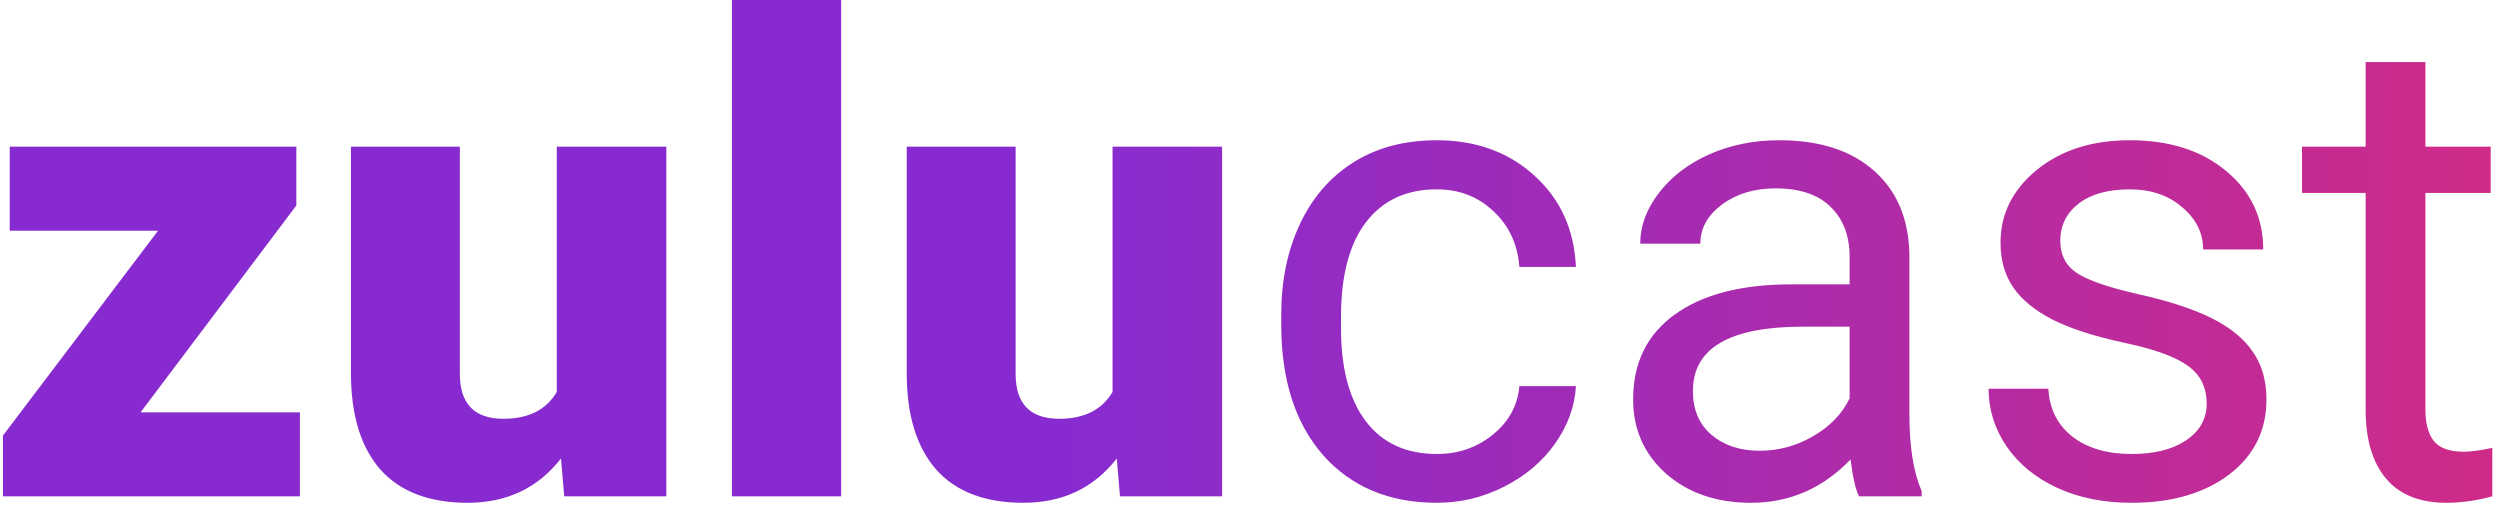 <svg width="136" height="28" viewBox="0 0 136 28" fill="none" xmlns="http://www.w3.org/2000/svg">
<path d="M7.648 22.43H16.314V27H0.16V23.695L8.598 12.551H0.529V7.98H16.121V11.18L7.648 22.43ZM30.518 24.943C29.264 26.549 27.57 27.352 25.438 27.352C23.352 27.352 21.77 26.748 20.691 25.541C19.625 24.322 19.092 22.576 19.092 20.303V7.98H25.016V20.338C25.016 21.967 25.807 22.781 27.389 22.781C28.748 22.781 29.715 22.295 30.289 21.322V7.98H36.248V27H30.693L30.518 24.943ZM45.758 27H39.816V0H45.758V27ZM60.752 24.943C59.498 26.549 57.805 27.352 55.672 27.352C53.586 27.352 52.004 26.748 50.926 25.541C49.859 24.322 49.326 22.576 49.326 20.303V7.98H55.25V20.338C55.25 21.967 56.041 22.781 57.623 22.781C58.982 22.781 59.949 22.295 60.523 21.322V7.98H66.482V27H60.928L60.752 24.943ZM78.172 24.697C79.332 24.697 80.346 24.346 81.213 23.643C82.08 22.939 82.561 22.061 82.654 21.006H85.731C85.672 22.096 85.297 23.133 84.606 24.117C83.914 25.102 82.988 25.887 81.828 26.473C80.68 27.059 79.461 27.352 78.172 27.352C75.582 27.352 73.519 26.49 71.984 24.768C70.461 23.033 69.699 20.666 69.699 17.666V17.121C69.699 15.27 70.039 13.623 70.719 12.182C71.398 10.74 72.371 9.621 73.637 8.824C74.914 8.027 76.42 7.629 78.154 7.629C80.287 7.629 82.057 8.268 83.463 9.545C84.881 10.822 85.637 12.48 85.731 14.52H82.654C82.561 13.289 82.092 12.281 81.248 11.496C80.416 10.699 79.385 10.301 78.154 10.301C76.502 10.301 75.219 10.898 74.305 12.094C73.402 13.277 72.951 14.994 72.951 17.244V17.859C72.951 20.051 73.402 21.738 74.305 22.922C75.207 24.105 76.496 24.697 78.172 24.697ZM101.129 27C100.941 26.625 100.789 25.957 100.672 24.996C99.16 26.566 97.356 27.352 95.258 27.352C93.383 27.352 91.842 26.824 90.635 25.77C89.439 24.703 88.842 23.355 88.842 21.727C88.842 19.746 89.592 18.211 91.092 17.121C92.603 16.02 94.725 15.469 97.455 15.469H100.619V13.975C100.619 12.838 100.279 11.935 99.6 11.268C98.92 10.588 97.918 10.248 96.594 10.248C95.434 10.248 94.461 10.541 93.676 11.127C92.891 11.713 92.498 12.422 92.498 13.254H89.228C89.228 12.305 89.562 11.391 90.231 10.512C90.91 9.621 91.824 8.918 92.973 8.402C94.133 7.887 95.404 7.629 96.787 7.629C98.978 7.629 100.695 8.18 101.938 9.281C103.18 10.371 103.824 11.877 103.871 13.799V22.553C103.871 24.299 104.094 25.688 104.539 26.719V27H101.129ZM95.732 24.521C96.752 24.521 97.719 24.258 98.633 23.73C99.547 23.203 100.209 22.518 100.619 21.674V17.771H98.07C94.086 17.771 92.094 18.938 92.094 21.27C92.094 22.289 92.434 23.086 93.113 23.66C93.793 24.234 94.666 24.521 95.732 24.521ZM120.043 21.955C120.043 21.076 119.709 20.396 119.041 19.916C118.385 19.424 117.23 19.002 115.578 18.65C113.938 18.299 112.631 17.877 111.658 17.385C110.697 16.893 109.982 16.307 109.514 15.627C109.057 14.947 108.828 14.139 108.828 13.201C108.828 11.643 109.484 10.324 110.797 9.246C112.121 8.168 113.809 7.629 115.859 7.629C118.016 7.629 119.762 8.186 121.098 9.299C122.445 10.412 123.119 11.836 123.119 13.57H119.85C119.85 12.68 119.469 11.912 118.707 11.268C117.957 10.623 117.008 10.301 115.859 10.301C114.676 10.301 113.75 10.559 113.082 11.074C112.414 11.59 112.08 12.264 112.08 13.096C112.08 13.881 112.391 14.473 113.012 14.871C113.633 15.27 114.752 15.65 116.369 16.014C117.998 16.377 119.316 16.811 120.324 17.314C121.332 17.818 122.076 18.428 122.557 19.143C123.049 19.846 123.295 20.707 123.295 21.727C123.295 23.426 122.615 24.791 121.256 25.822C119.896 26.842 118.133 27.352 115.965 27.352C114.441 27.352 113.094 27.082 111.922 26.543C110.75 26.004 109.83 25.254 109.162 24.293C108.506 23.32 108.178 22.271 108.178 21.146H111.43C111.488 22.236 111.922 23.104 112.73 23.748C113.551 24.381 114.629 24.697 115.965 24.697C117.195 24.697 118.18 24.451 118.918 23.959C119.668 23.455 120.043 22.787 120.043 21.955ZM131.943 3.375V7.98H135.494V10.494H131.943V22.289C131.943 23.051 132.102 23.625 132.418 24.012C132.734 24.387 133.273 24.574 134.035 24.574C134.41 24.574 134.926 24.504 135.582 24.363V27C134.727 27.234 133.895 27.352 133.086 27.352C131.633 27.352 130.537 26.912 129.799 26.033C129.061 25.154 128.691 23.906 128.691 22.289V10.494H125.229V7.98H128.691V3.375H131.943Z" fill="url(#paint0_linear_5_6)"/>
<defs>
<linearGradient id="paint0_linear_5_6" x1="-1" y1="14.727" x2="137" y2="14.727" gradientUnits="userSpaceOnUse">
<stop offset="0.427" stop-color="#872BD0"/>
<stop offset="1" stop-color="#D02B87"/>
</linearGradient>
</defs>
</svg>
